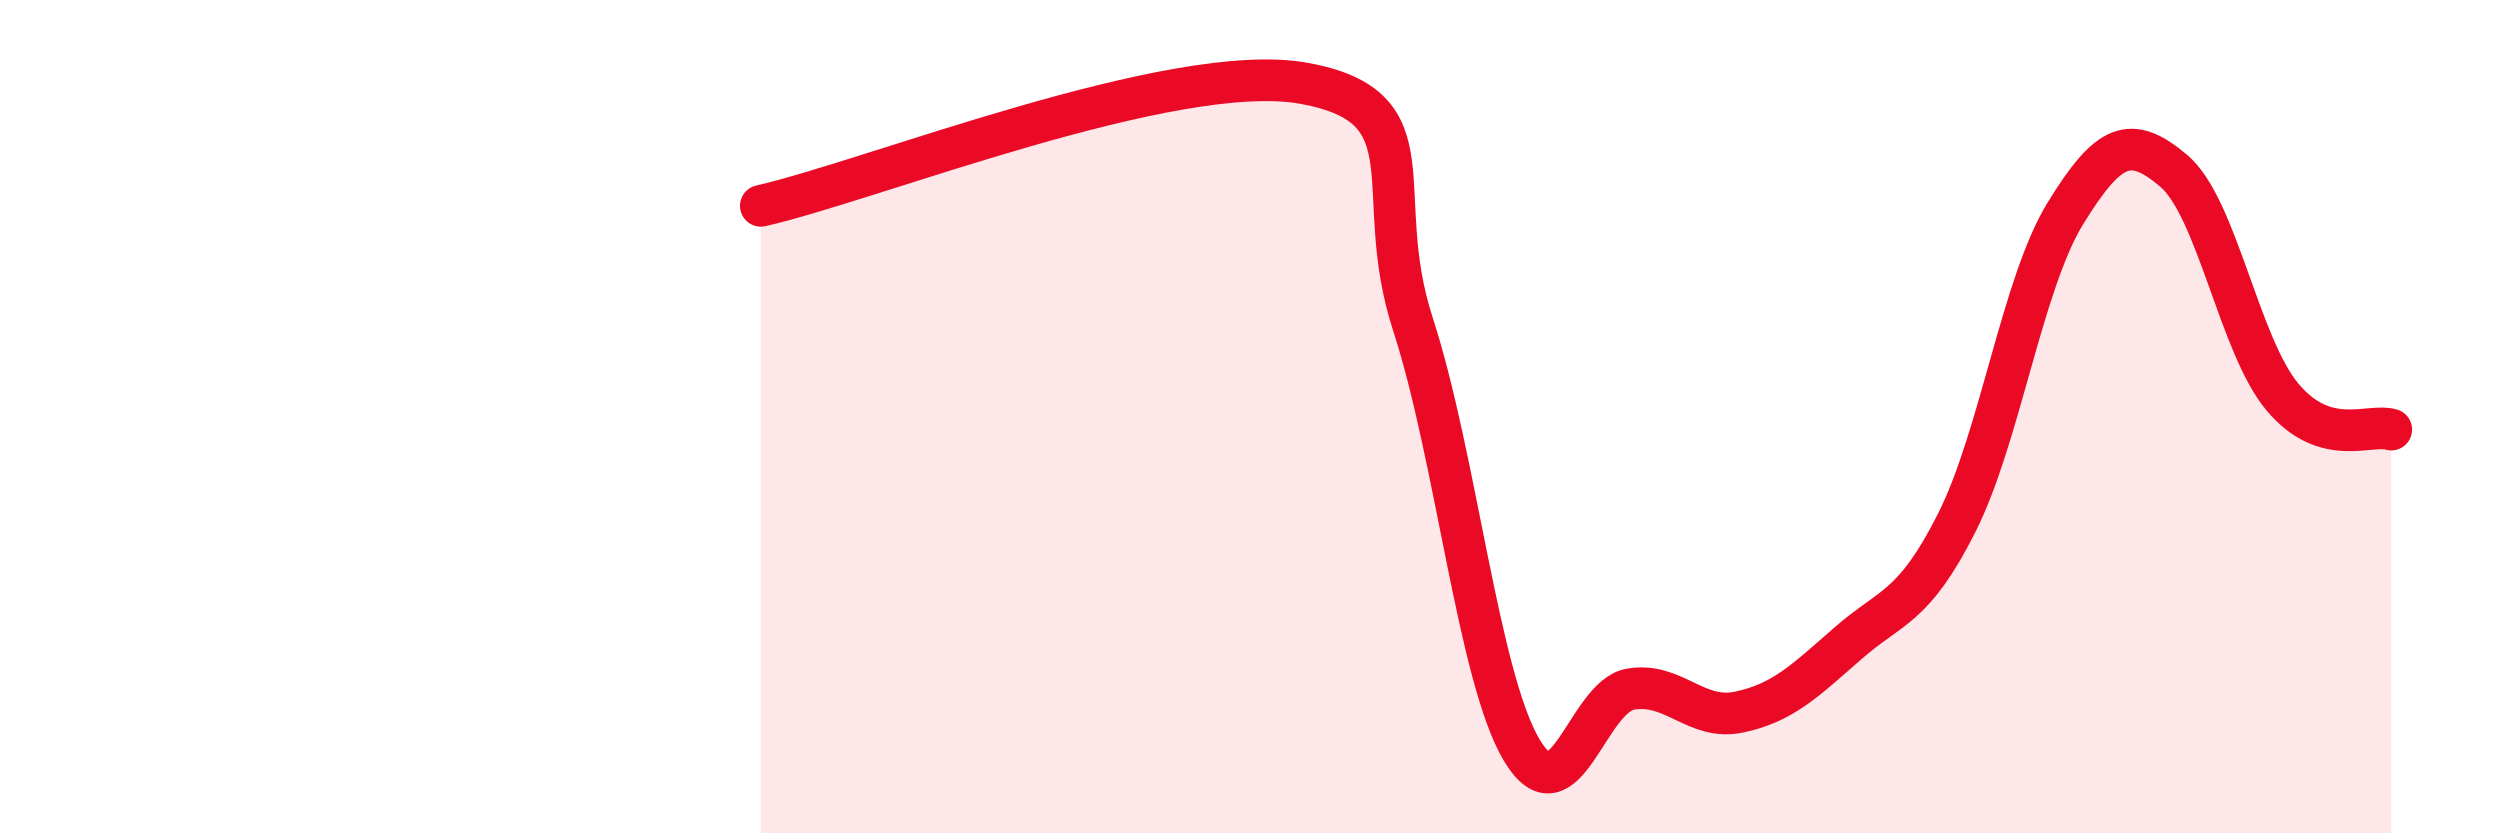 
    <svg width="60" height="20" viewBox="0 0 60 20" xmlns="http://www.w3.org/2000/svg">
      <path
        d="M 18.26,4.94 C 20.87,4.35 28.17,1.43 31.3,2 C 34.43,2.57 32.87,4.58 33.91,7.78 C 34.95,10.98 35.48,16.25 36.52,18 C 37.56,19.75 38.09,16.72 39.13,16.54 C 40.17,16.36 40.7,17.31 41.74,17.09 C 42.78,16.87 43.31,16.35 44.35,15.44 C 45.39,14.53 45.92,14.61 46.96,12.55 C 48,10.49 48.53,6.81 49.57,5.12 C 50.61,3.43 51.13,3.22 52.17,4.1 C 53.21,4.98 53.74,8.29 54.78,9.53 C 55.82,10.77 56.87,10.15 57.39,10.31L57.39 20L18.26 20Z"
        fill="#EB0A25"
        opacity="0.1"
        stroke-linecap="round"
        stroke-linejoin="round"
      />
      <path
        d="M 18.26,4.94 C 20.87,4.35 28.17,1.43 31.3,2 C 34.43,2.57 32.87,4.58 33.91,7.78 C 34.95,10.98 35.48,16.25 36.52,18 C 37.56,19.75 38.09,16.72 39.13,16.54 C 40.17,16.36 40.7,17.31 41.74,17.09 C 42.78,16.87 43.31,16.35 44.35,15.44 C 45.39,14.53 45.92,14.61 46.96,12.55 C 48,10.49 48.53,6.81 49.57,5.12 C 50.61,3.43 51.13,3.22 52.17,4.1 C 53.21,4.98 53.74,8.29 54.78,9.53 C 55.82,10.77 56.87,10.15 57.39,10.31"
        stroke="#EB0A25"
        stroke-width="1"
        fill="none"
        stroke-linecap="round"
        stroke-linejoin="round"
      />
    </svg>
  